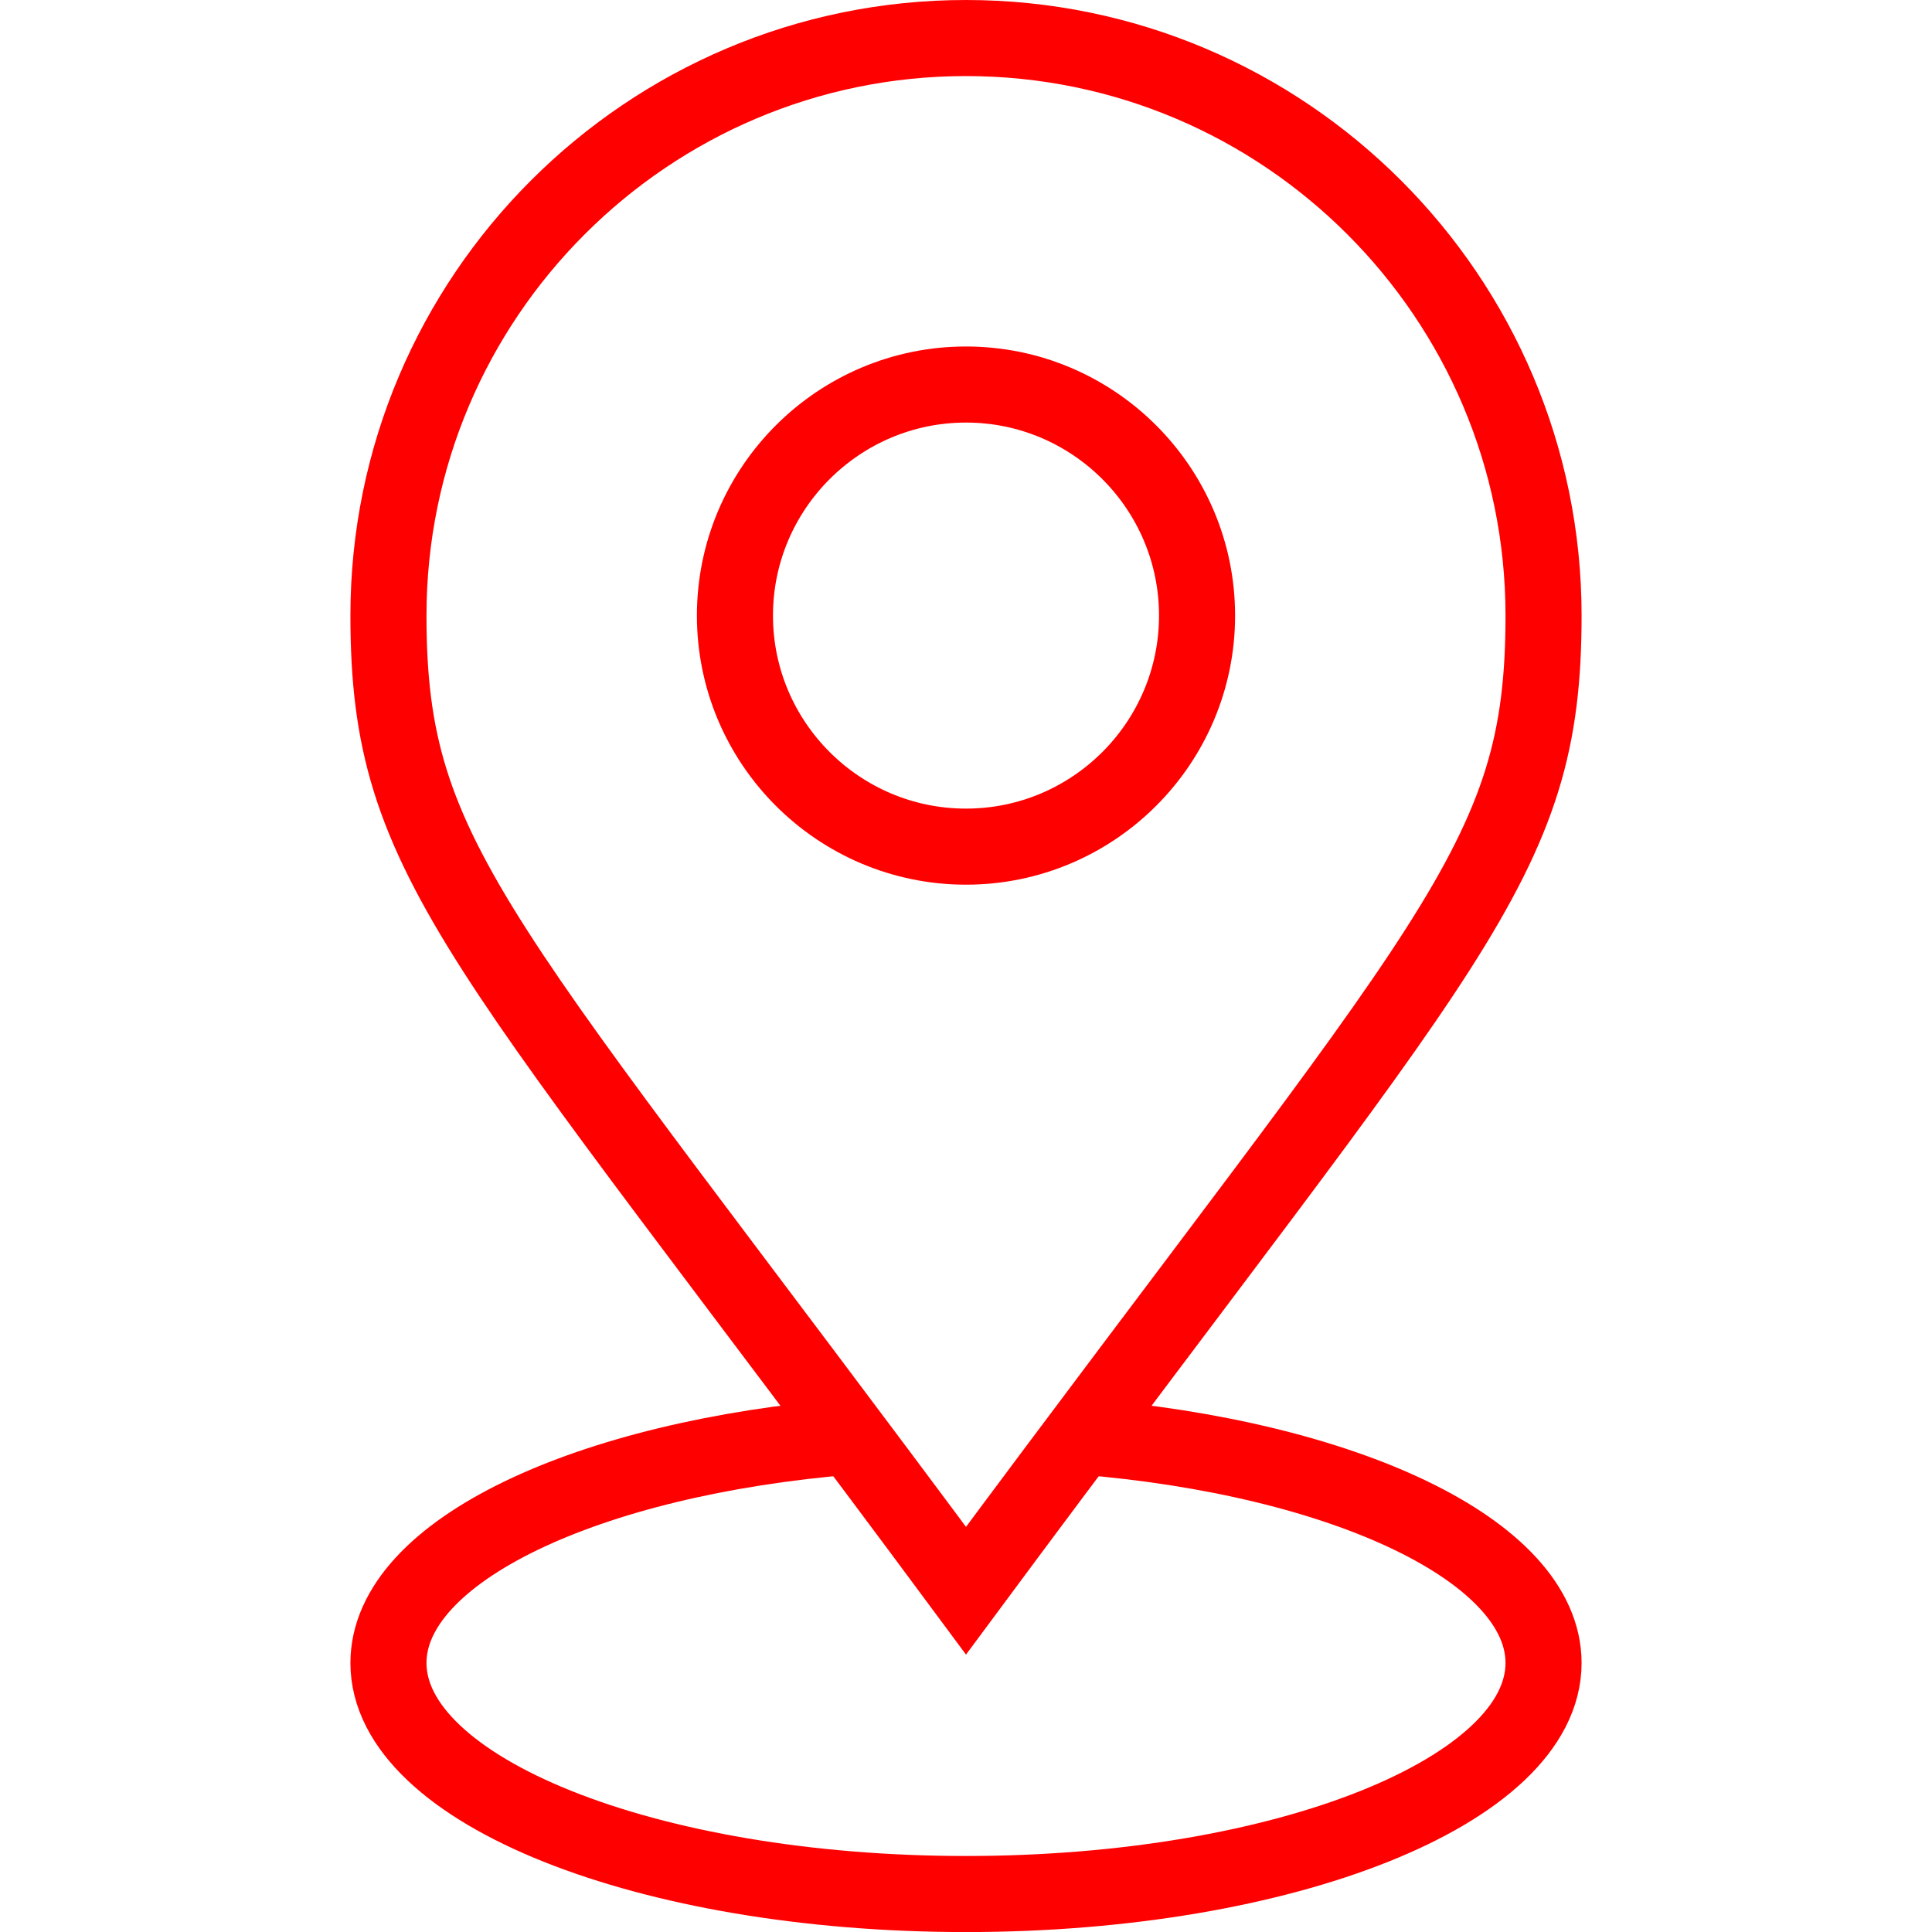 <?xml version="1.0" encoding="UTF-8"?>
<svg id="Capa_1" data-name="Capa 1" xmlns="http://www.w3.org/2000/svg" width="32" height="32" viewBox="0 0 32 32">
  <g id="g1926">
    <g id="g1928">
      <g id="g1930">
        <g id="g1936">
          <path id="path1938" d="M6.434,10.196C6.434,4.922,10.725.63,16,.63s9.566,4.292,9.566,9.566c0,4.119-1.483,5.241-9.566,16.151C7.934,15.461,6.434,14.317,6.434,10.196Z" fill="none" stroke="red" stroke-miterlimit="13.333" stroke-width="1.26"/>
        </g>
        <g id="g1940">
          <path id="path1942" d="M16,14.023c-2.11,0-3.827-1.717-3.827-3.827s1.717-3.827,3.827-3.827,3.827,1.717,3.827,3.827-1.717,3.827-3.827,3.827Z" fill="none" stroke="red" stroke-miterlimit="13.333" stroke-width="1.26"/>
        </g>
        <g id="g1944">
          <path id="path1946" d="M17.906,23.793c4.37.353,7.66,1.898,7.66,3.751,0,2.113-4.283,3.827-9.566,3.827s-9.566-1.713-9.566-3.827c0-1.852,3.29-3.397,7.66-3.751" fill="none" stroke="red" stroke-miterlimit="13.333" stroke-width="1.26"/>
        </g>
      </g>
    </g>
  </g>
  <rect y="0" width="32" height="32" fill="none"/>
</svg>